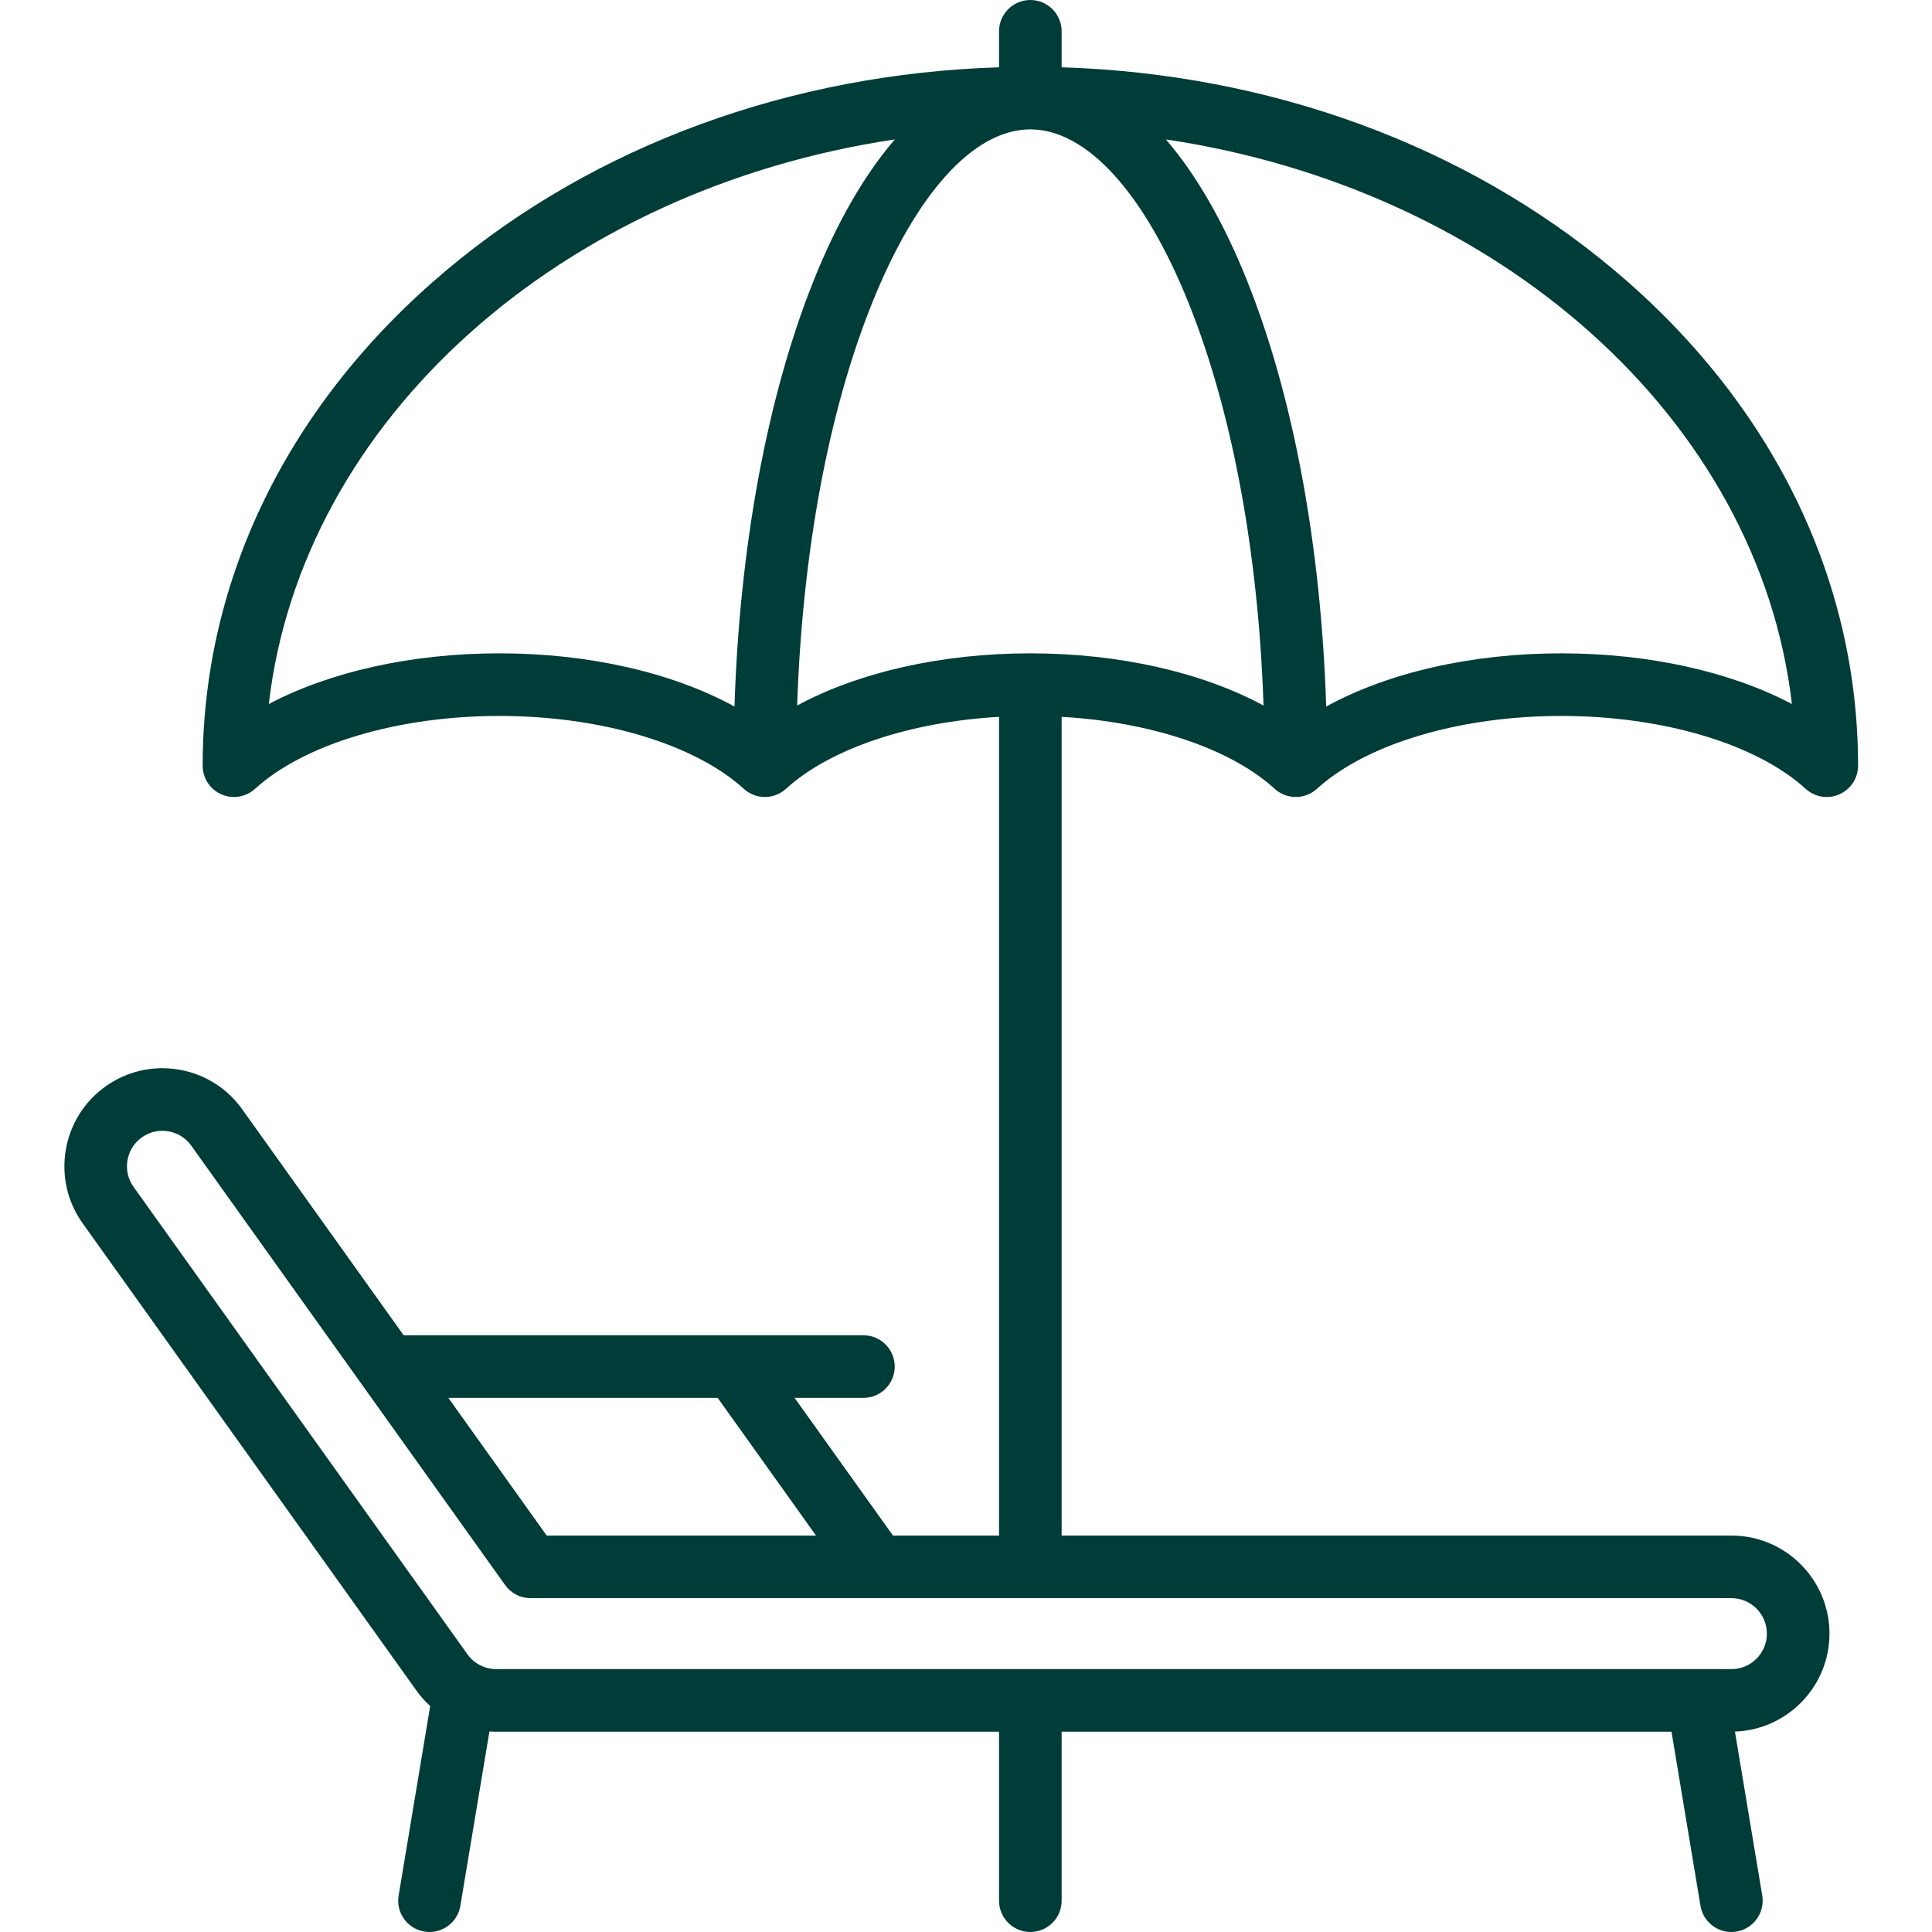 <svg width="30" height="30" viewBox="0 0 30 30" fill="none" xmlns="http://www.w3.org/2000/svg">
<path d="M25.056 4.187C22.748 2.252 19.72 1.146 16.485 1.045V0.486C16.485 0.218 16.268 0 15.999 0C15.731 0 15.513 0.218 15.513 0.486V1.045C12.278 1.146 9.251 2.252 6.943 4.187C4.495 6.239 3.147 8.974 3.147 11.89C3.147 12.082 3.26 12.257 3.437 12.334C3.613 12.412 3.818 12.378 3.96 12.249C4.726 11.551 6.18 11.117 7.755 11.117C9.33 11.117 10.784 11.551 11.55 12.249C11.735 12.418 12.019 12.418 12.204 12.249C12.89 11.623 14.13 11.21 15.513 11.131V23.844H13.866L12.338 21.706H13.407C13.676 21.706 13.893 21.489 13.893 21.22C13.893 20.952 13.676 20.734 13.407 20.734H6.268L3.761 17.225C3.525 16.894 3.174 16.675 2.772 16.608C2.371 16.541 1.968 16.635 1.637 16.871C0.954 17.359 0.795 18.312 1.283 18.995L6.467 26.252C6.53 26.34 6.601 26.42 6.68 26.491L6.19 29.434C6.145 29.699 6.324 29.949 6.589 29.993C6.616 29.998 6.643 30 6.669 30C6.903 30 7.109 29.831 7.148 29.594L7.6 26.886C7.635 26.888 7.67 26.89 7.706 26.89H15.513V29.514C15.513 29.782 15.731 30 15.999 30C16.268 30 16.485 29.782 16.485 29.514V26.89H25.955L26.405 29.594C26.445 29.831 26.651 30 26.884 30C26.911 30 26.938 29.998 26.965 29.993C27.229 29.949 27.408 29.699 27.364 29.434L26.94 26.888C27.754 26.859 28.408 26.188 28.408 25.367C28.408 24.527 27.725 23.844 26.885 23.844H16.485V11.131C17.869 11.21 19.108 11.623 19.794 12.249C19.979 12.418 20.263 12.418 20.449 12.249C21.214 11.551 22.668 11.117 24.244 11.117C25.819 11.117 27.273 11.551 28.038 12.249C28.13 12.332 28.247 12.376 28.366 12.376C28.432 12.376 28.499 12.362 28.562 12.334C28.738 12.257 28.852 12.082 28.852 11.89C28.852 8.974 27.504 6.239 25.056 4.187ZM11.144 21.706L12.671 23.844H8.489L6.962 21.706H11.144ZM27.436 25.367C27.436 25.671 27.189 25.918 26.885 25.918H7.706C7.528 25.918 7.361 25.832 7.258 25.687L2.074 18.43C1.988 18.311 1.955 18.165 1.979 18.02C2.003 17.874 2.082 17.747 2.202 17.662C2.296 17.594 2.407 17.559 2.521 17.559C2.551 17.559 2.582 17.562 2.613 17.567C2.758 17.591 2.885 17.67 2.97 17.79L7.844 24.613C7.935 24.741 8.082 24.816 8.239 24.816H13.615C13.616 24.816 13.616 24.816 13.616 24.816C13.617 24.816 13.617 24.816 13.617 24.816H26.885C27.189 24.816 27.436 25.063 27.436 25.367ZM18.463 4.721C19.137 6.405 19.541 8.593 19.62 10.955C18.664 10.44 17.381 10.145 15.999 10.145C14.617 10.145 13.334 10.44 12.378 10.955C12.458 8.593 12.861 6.405 13.536 4.721C14.225 2.997 15.123 2.009 15.999 2.009C16.875 2.009 17.773 2.997 18.463 4.721ZM4.174 10.932C4.687 6.514 8.714 2.938 13.895 2.165C13.424 2.711 12.998 3.448 12.633 4.36C11.914 6.158 11.485 8.479 11.405 10.971C10.446 10.446 9.151 10.145 7.755 10.145C6.393 10.145 5.126 10.43 4.174 10.932ZM24.244 10.145C22.848 10.145 21.553 10.445 20.593 10.971C20.513 8.479 20.085 6.157 19.365 4.36C19 3.448 18.574 2.711 18.104 2.165C23.285 2.938 27.311 6.514 27.825 10.932C26.873 10.43 25.605 10.145 24.244 10.145Z" fill="#003C38"/>
</svg>
